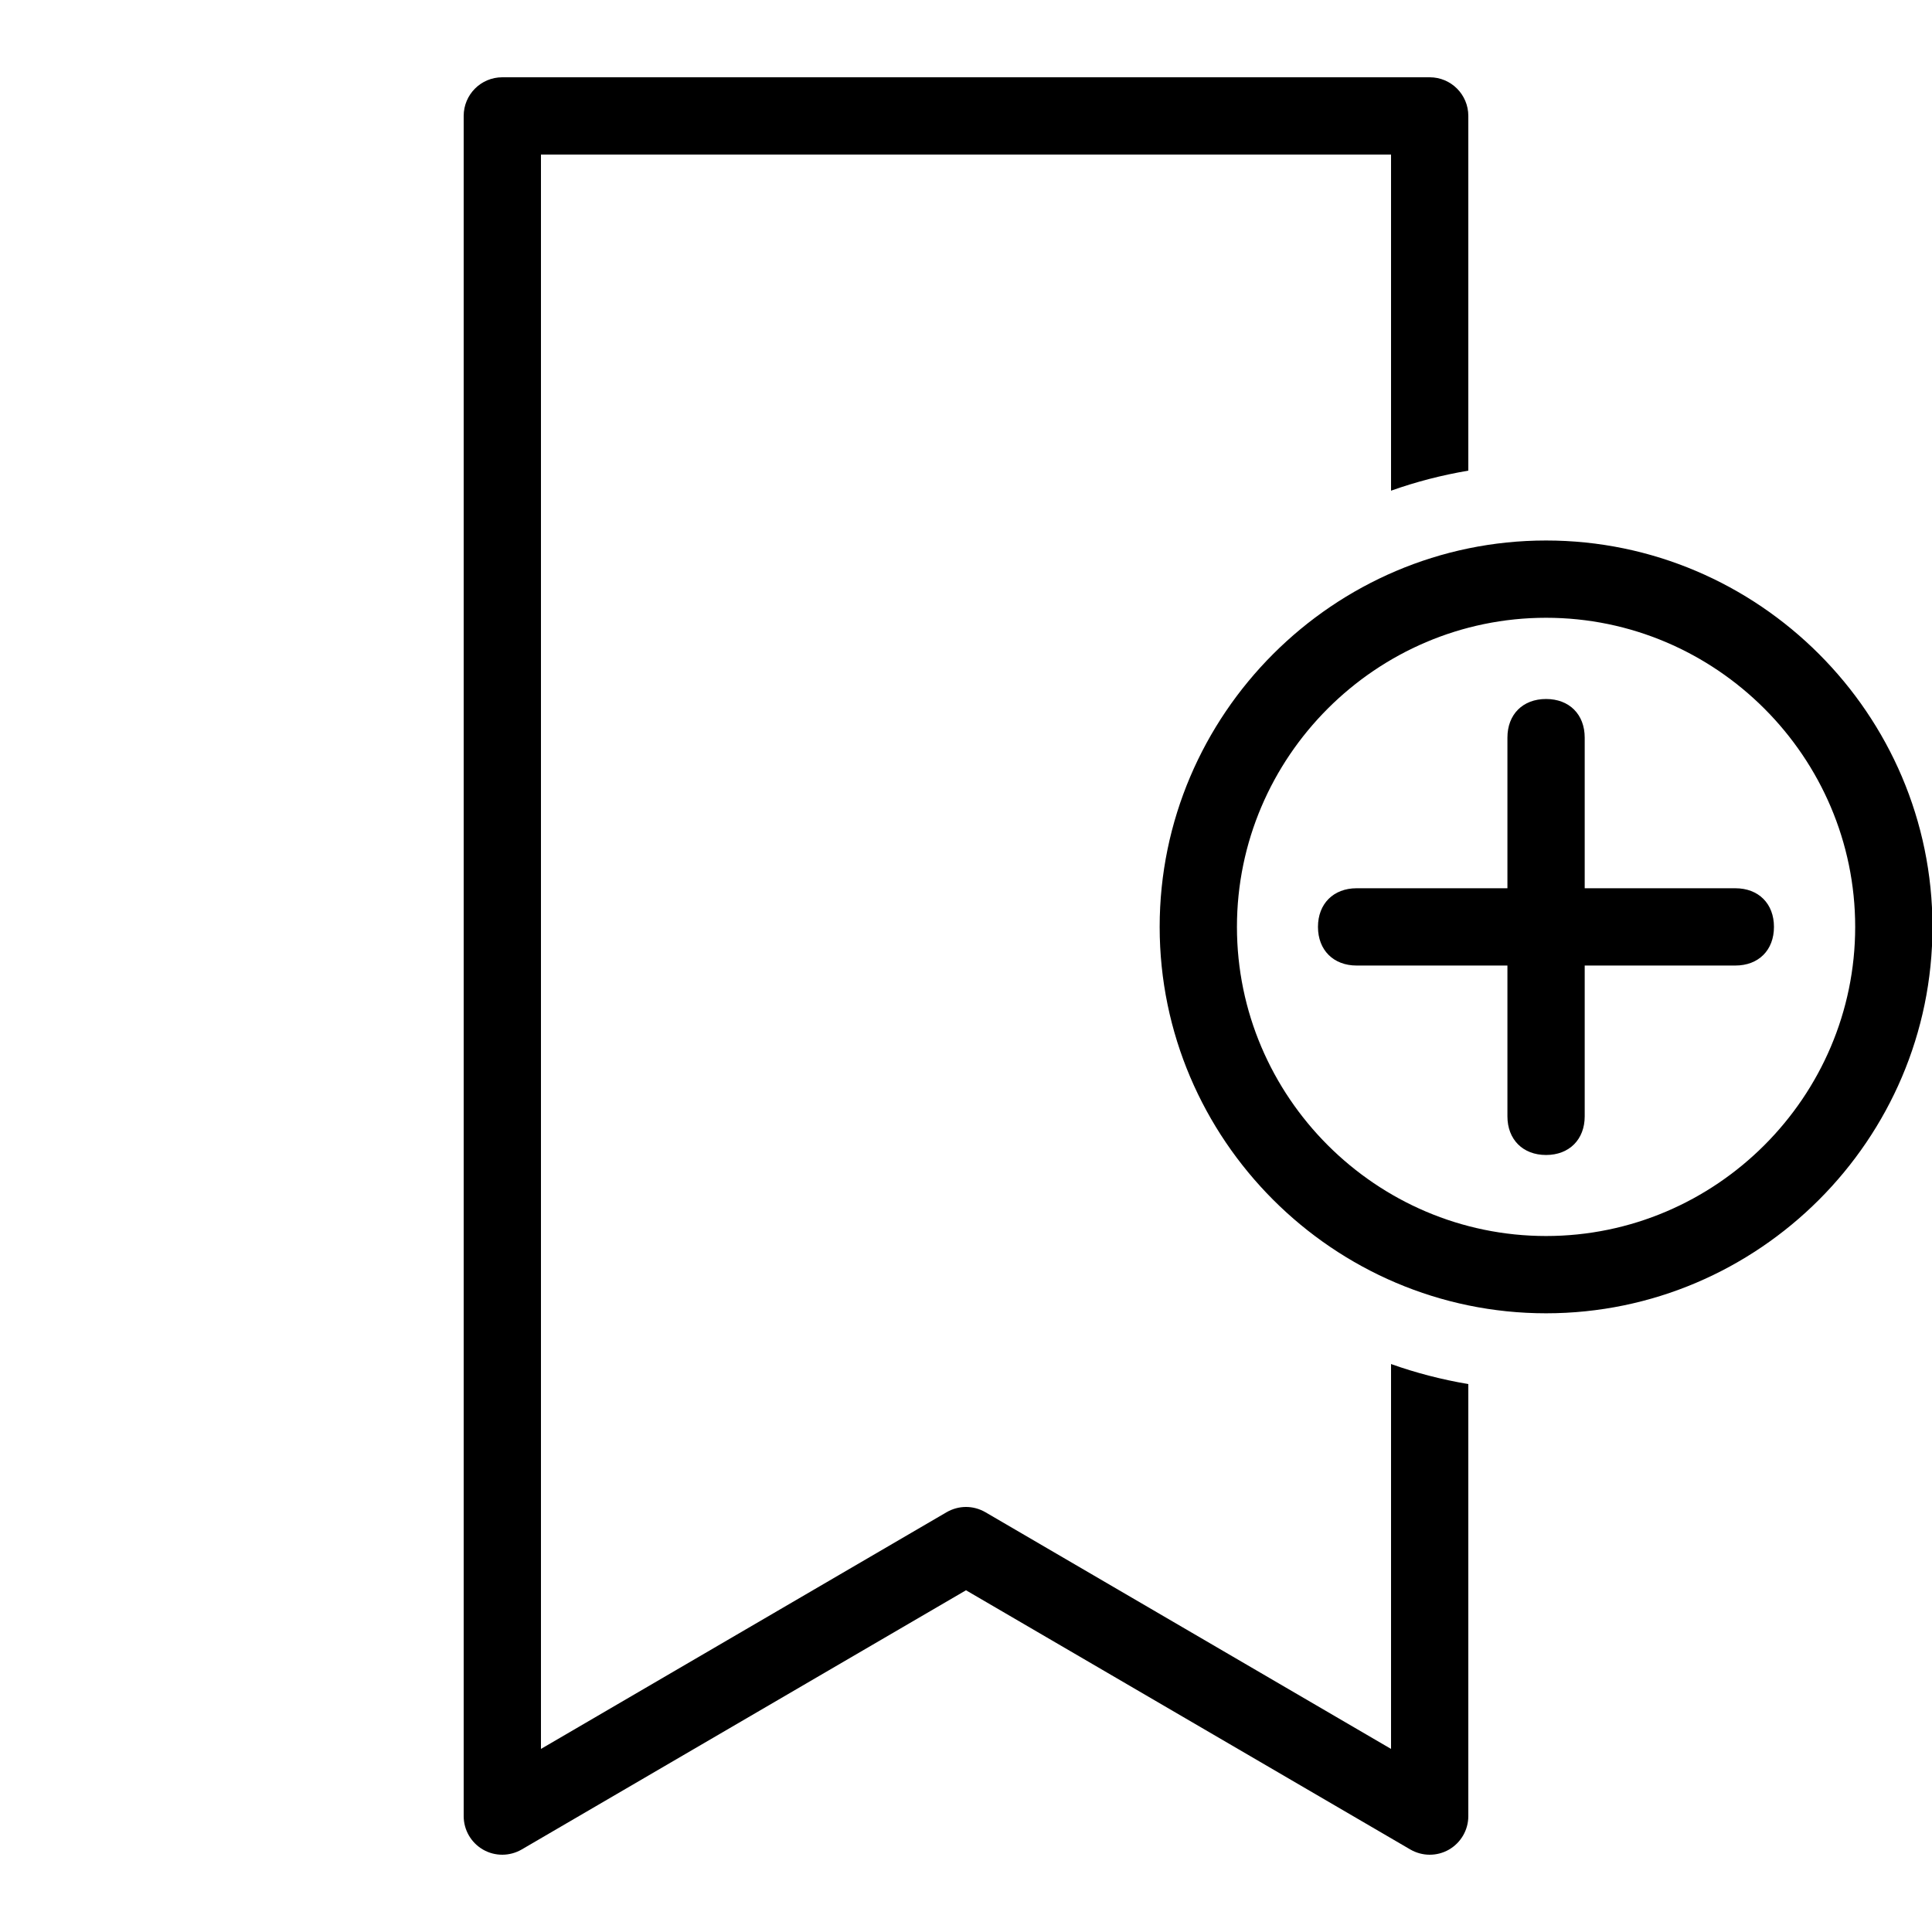 <?xml version="1.0" encoding="UTF-8"?>
<svg xmlns="http://www.w3.org/2000/svg" xmlns:xlink="http://www.w3.org/1999/xlink" width="50pt" height="50pt" viewBox="0 0 50 50" version="1.1">
<g id="surface8114">
<path style=" stroke:none;fill-rule:nonzero;fill:rgb(0%,0%,0%);fill-opacity:1;" d="M 13 2 C 12.445 2 12 2.449 12 3 L 12 47 C 12 47.359 12.191 47.688 12.5 47.867 C 12.812 48.047 13.195 48.043 13.504 47.863 L 25 41.156 L 36.496 47.863 C 36.652 47.953 36.824 48 37 48 C 37.172 48 37.344 47.957 37.5 47.867 C 37.809 47.688 38 47.359 38 47 L 38 35.82 C 37.312 35.703 36.645 35.531 36 35.301 L 36 45.262 L 25.504 39.137 C 25.348 39.047 25.176 39 25 39 C 24.824 39 24.652 39.047 24.496 39.137 L 14 45.262 L 14 4 L 36 4 L 36 12.699 C 36.645 12.469 37.312 12.297 38 12.18 L 38 3 C 38 2.449 37.555 2 37 2 Z M 40.012 13.988 C 34.512 13.988 30.012 18.488 30.012 23.988 C 30.012 29.488 34.512 33.988 40.012 33.988 C 45.512 33.988 50.012 29.488 50.012 23.988 C 50.012 18.488 45.512 13.988 40.012 13.988 Z M 40.012 15.988 C 44.41 15.988 48.012 19.59 48.012 23.988 C 48.012 28.387 44.41 31.988 40.012 31.988 C 35.613 31.988 32.012 28.387 32.012 23.988 C 32.012 19.59 35.613 15.988 40.012 15.988 Z M 40.012 18.09 C 39.41 18.09 39.012 18.488 39.012 19.09 L 39.012 22.988 L 35.109 22.988 C 34.512 22.988 34.109 23.387 34.109 23.988 C 34.109 24.59 34.512 24.988 35.109 24.988 L 39.012 24.988 L 39.012 28.891 C 39.012 29.488 39.41 29.891 40.012 29.891 C 40.613 29.891 41.012 29.488 41.012 28.891 L 41.012 24.988 L 44.91 24.988 C 45.512 24.988 45.91 24.59 45.91 23.988 C 45.91 23.387 45.512 22.988 44.91 22.988 L 41.012 22.988 L 41.012 19.09 C 41.012 18.488 40.613 18.09 40.012 18.09 Z M 40.012 18.09 "/>
</g>
</svg>

